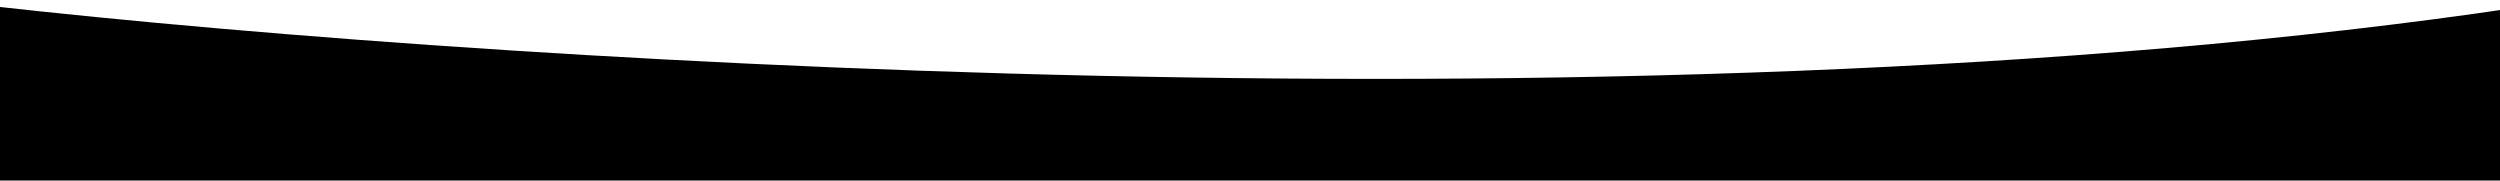 <?xml version="1.0" encoding="UTF-8"?> <svg xmlns="http://www.w3.org/2000/svg" width="1440" height="104" viewBox="0 0 1440 104" fill="none"> <path d="M1475 0.5C960.591 82.227 247.441 34.053 -35 0L-15.336 104H1475V0.5Z" fill="black"></path> </svg> 